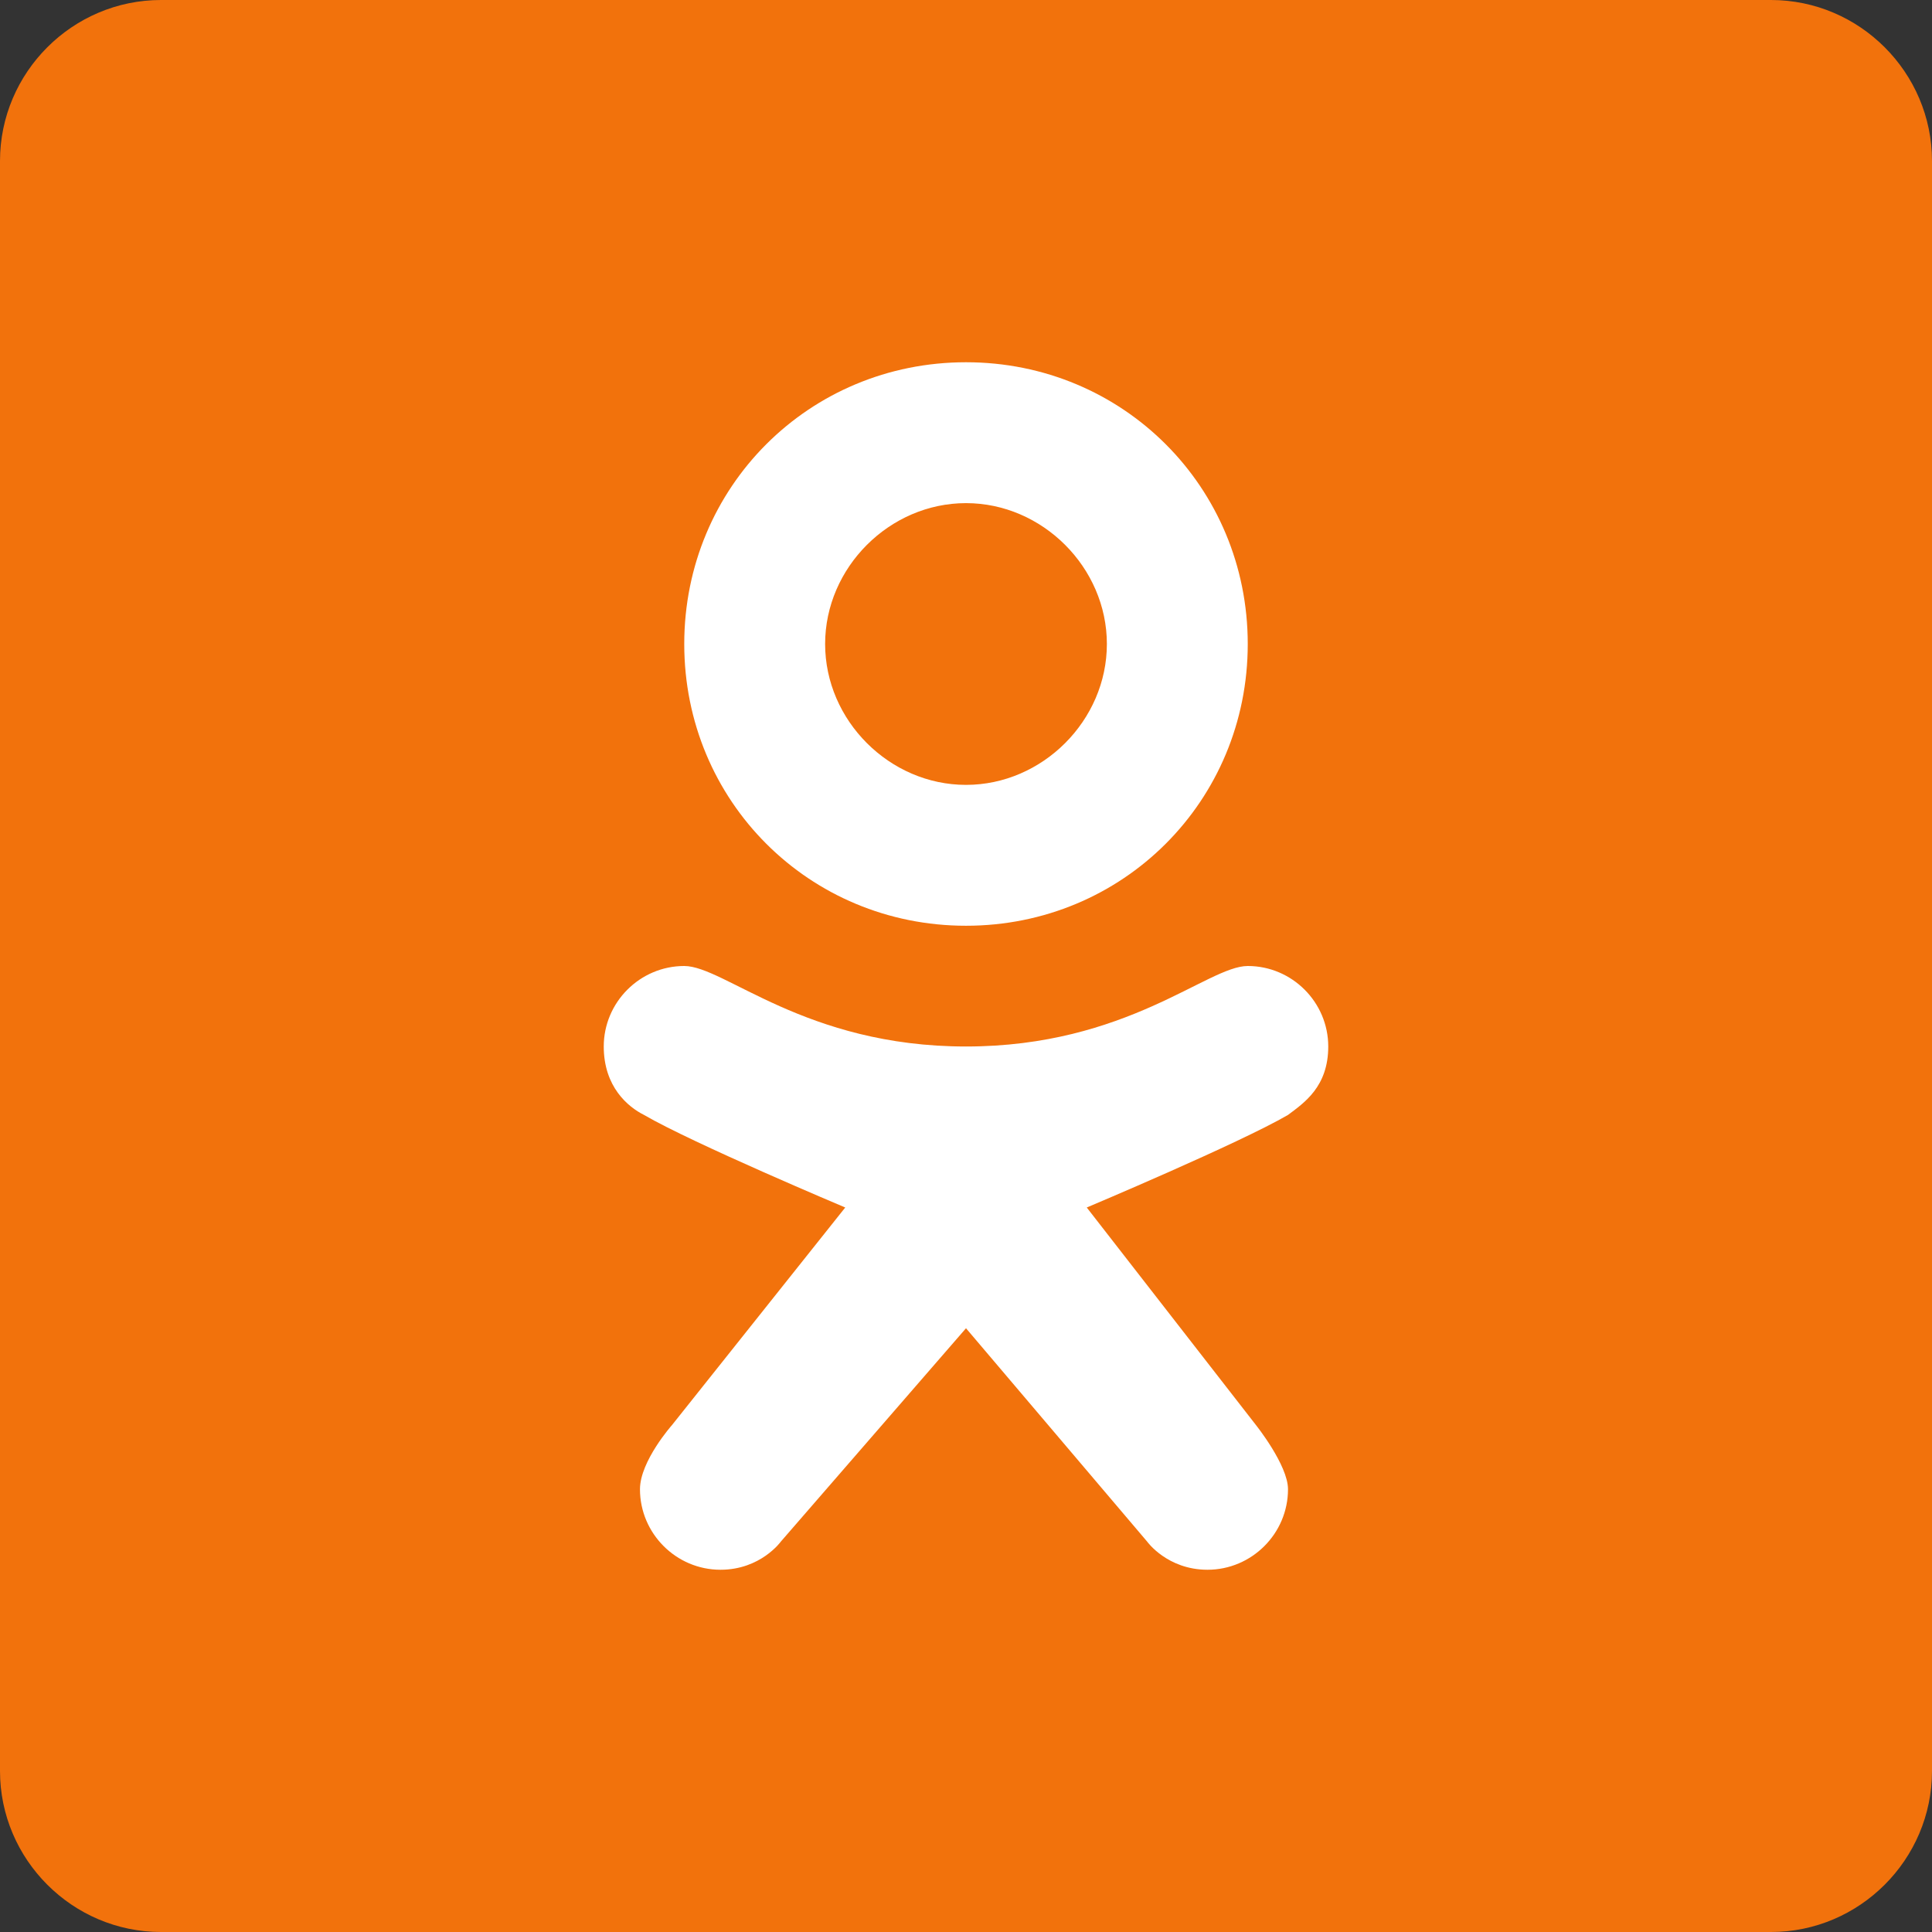 <svg width="48" height="48" viewBox="0 0 48 48" fill="none" xmlns="http://www.w3.org/2000/svg">
<rect x="0" y="0" width="48" height="48" fill="#333333" stroke="none"/>
<path d="M44 0H4C1.8 0 0 1.8 0 4V44C0 46.2 1.8 48 4 48H44C46.2 48 48 46.2 48 44V4C48 1.8 46.2 0 44 0Z" fill="#F2720C"/>
<path d="M31 24C30 24 28 26 24 26C20 26 18 24 17 24C15.9 24 15 24.9 15 26C15 27 15.6 27.5 16 27.7C17.2 28.4 21 30 21 30L16.7 35.4C16.7 35.4 15.9 36.3 15.9 37C15.9 38.1 16.8 39 17.9 39C18.9 39 19.4 38.3 19.4 38.3L24 33L28.5 38.3C28.5 38.3 29 39 30 39C31.1 39 32 38.1 32 37C32 36.4 31.2 35.4 31.2 35.4L27 30C27 30 30.8 28.4 32 27.7C32.4 27.4 33 27 33 26C33 24.9 32.1 24 31 24Z" fill="white"/>
<path d="M24 9C20.1 9 17 12.1 17 16C17 19.9 20.1 23 24 23C27.9 23 31 19.9 31 16C31 12.1 27.9 9 24 9ZM24 19.5C22.1 19.5 20.5 17.9 20.5 16C20.5 14.1 22.1 12.5 24 12.5C25.9 12.5 27.5 14.1 27.5 16C27.5 17.9 25.9 19.5 24 19.5Z" fill="white"/>
</svg>
